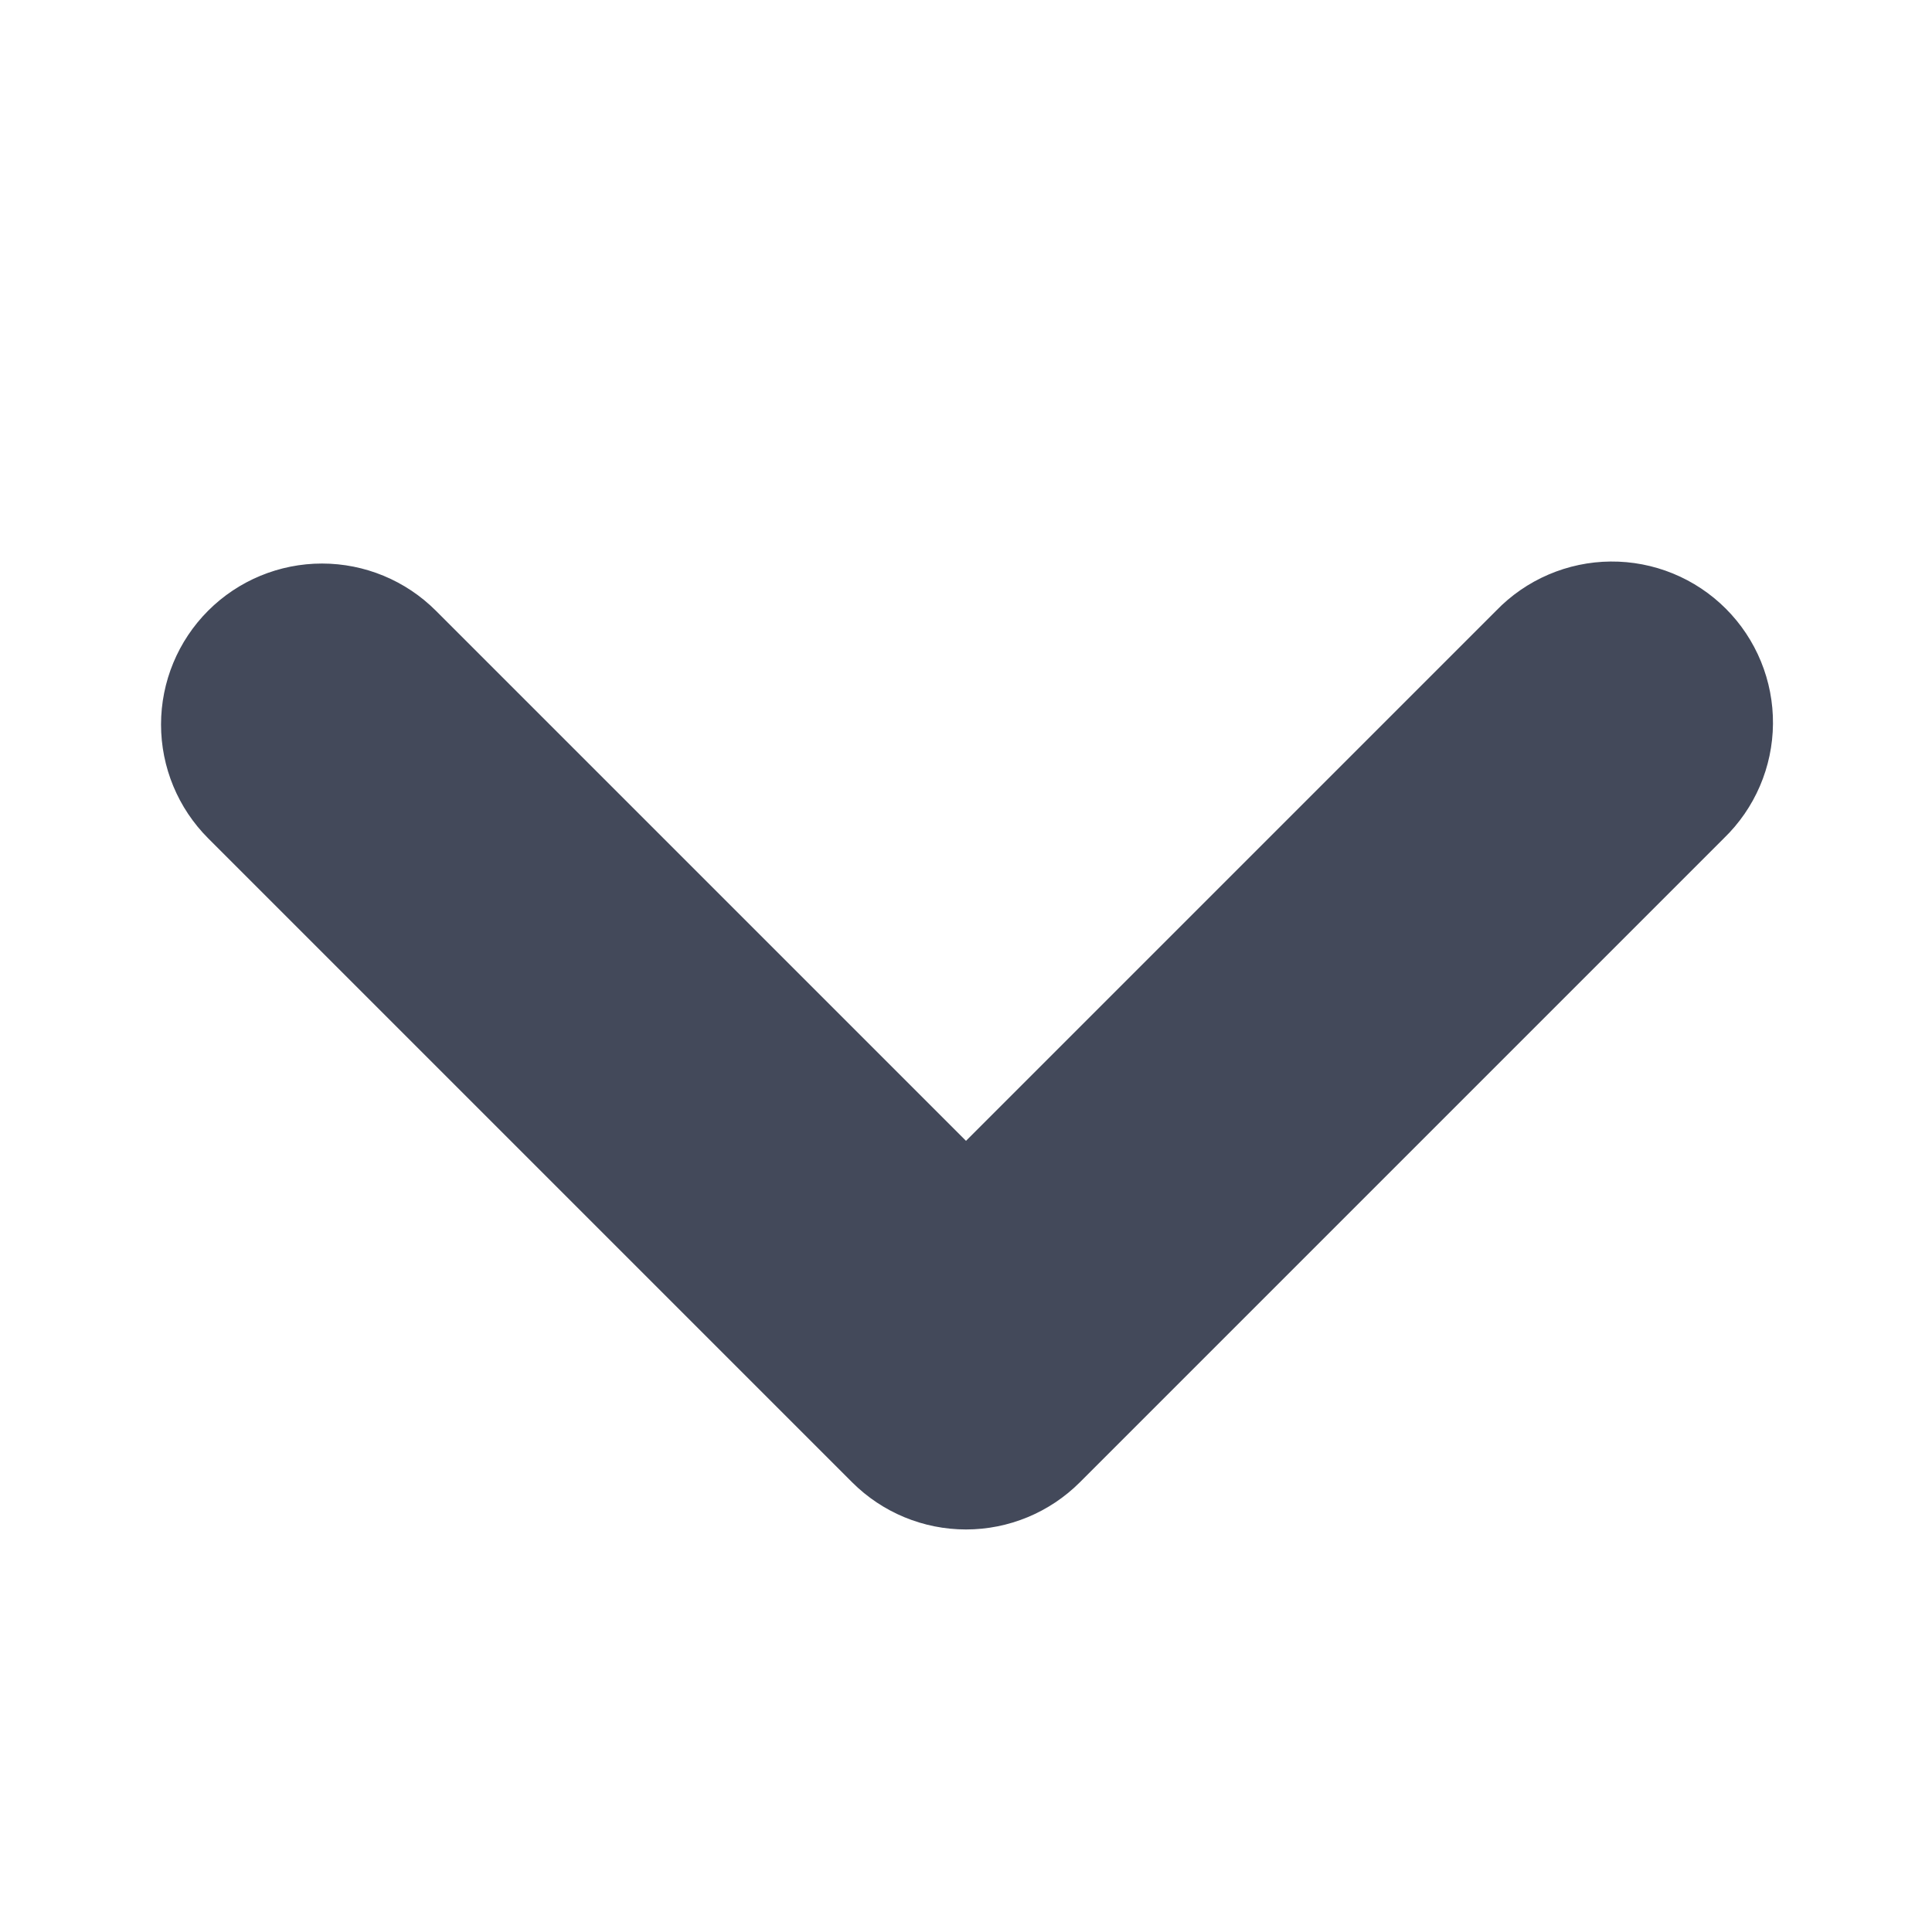 <svg width="512" height="512" viewBox="0 0 512 512" fill="none" xmlns="http://www.w3.org/2000/svg">
<path fill-rule="evenodd" clip-rule="evenodd" d="M55.168 161.834C63.169 153.835 74.02 149.342 85.333 149.342C96.647 149.342 107.497 153.835 115.499 161.834L256 302.336L396.501 161.834C400.437 157.759 405.145 154.509 410.351 152.273C415.556 150.036 421.155 148.859 426.82 148.81C432.485 148.761 438.104 149.841 443.347 151.986C448.591 154.131 453.355 157.299 457.361 161.305C461.367 165.311 464.535 170.075 466.68 175.319C468.826 180.562 469.905 186.181 469.856 191.846C469.807 197.511 468.63 203.11 466.394 208.315C464.158 213.521 460.907 218.229 456.832 222.165L286.165 392.832C278.164 400.83 267.314 405.324 256 405.324C244.686 405.324 233.836 400.83 225.835 392.832L55.168 222.165C47.169 214.164 42.676 203.313 42.676 192C42.676 180.686 47.169 169.835 55.168 161.834Z" fill="#43495a"/>
<script xmlns=""/></svg>